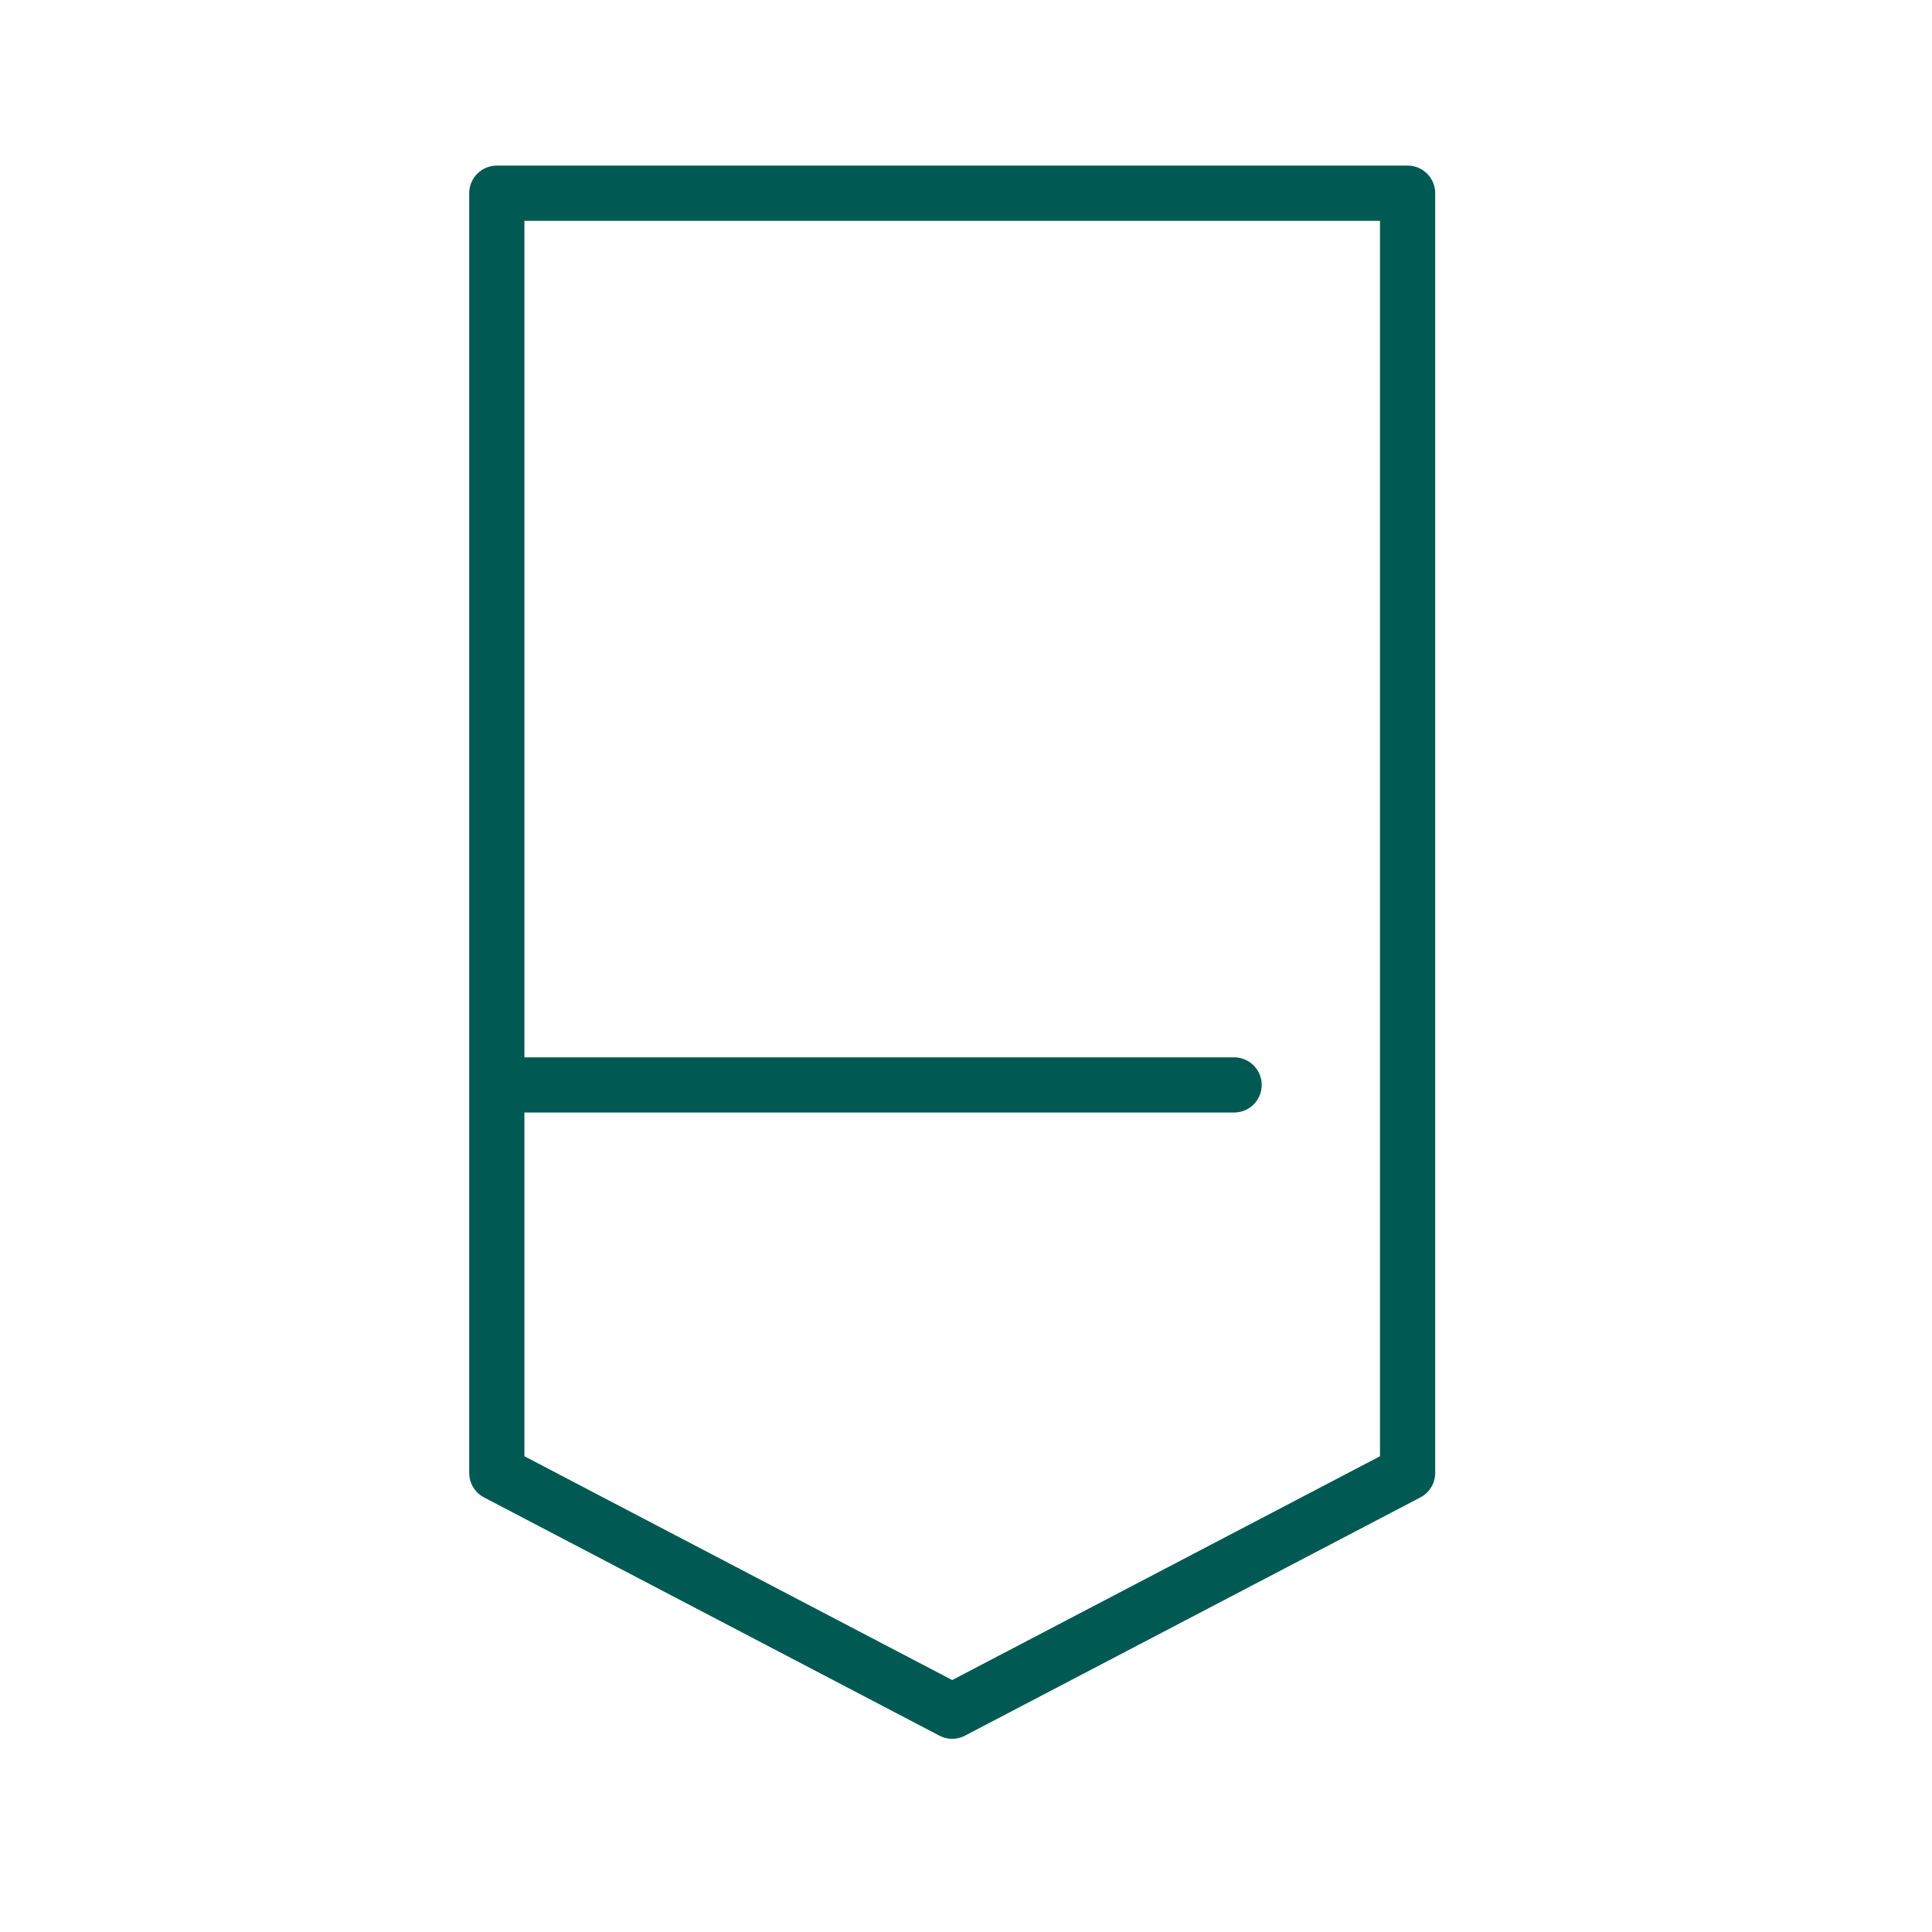 <svg width="70" height="70" viewBox="0 0 70 70" fill="none" xmlns="http://www.w3.org/2000/svg">
<path d="M44.714 39.309H18M18 39.309V7H51V53.368L34.5 62L18 53.368V39.309Z" stroke="#005953" stroke-width="2" stroke-linecap="round" stroke-linejoin="round"/>
</svg>
